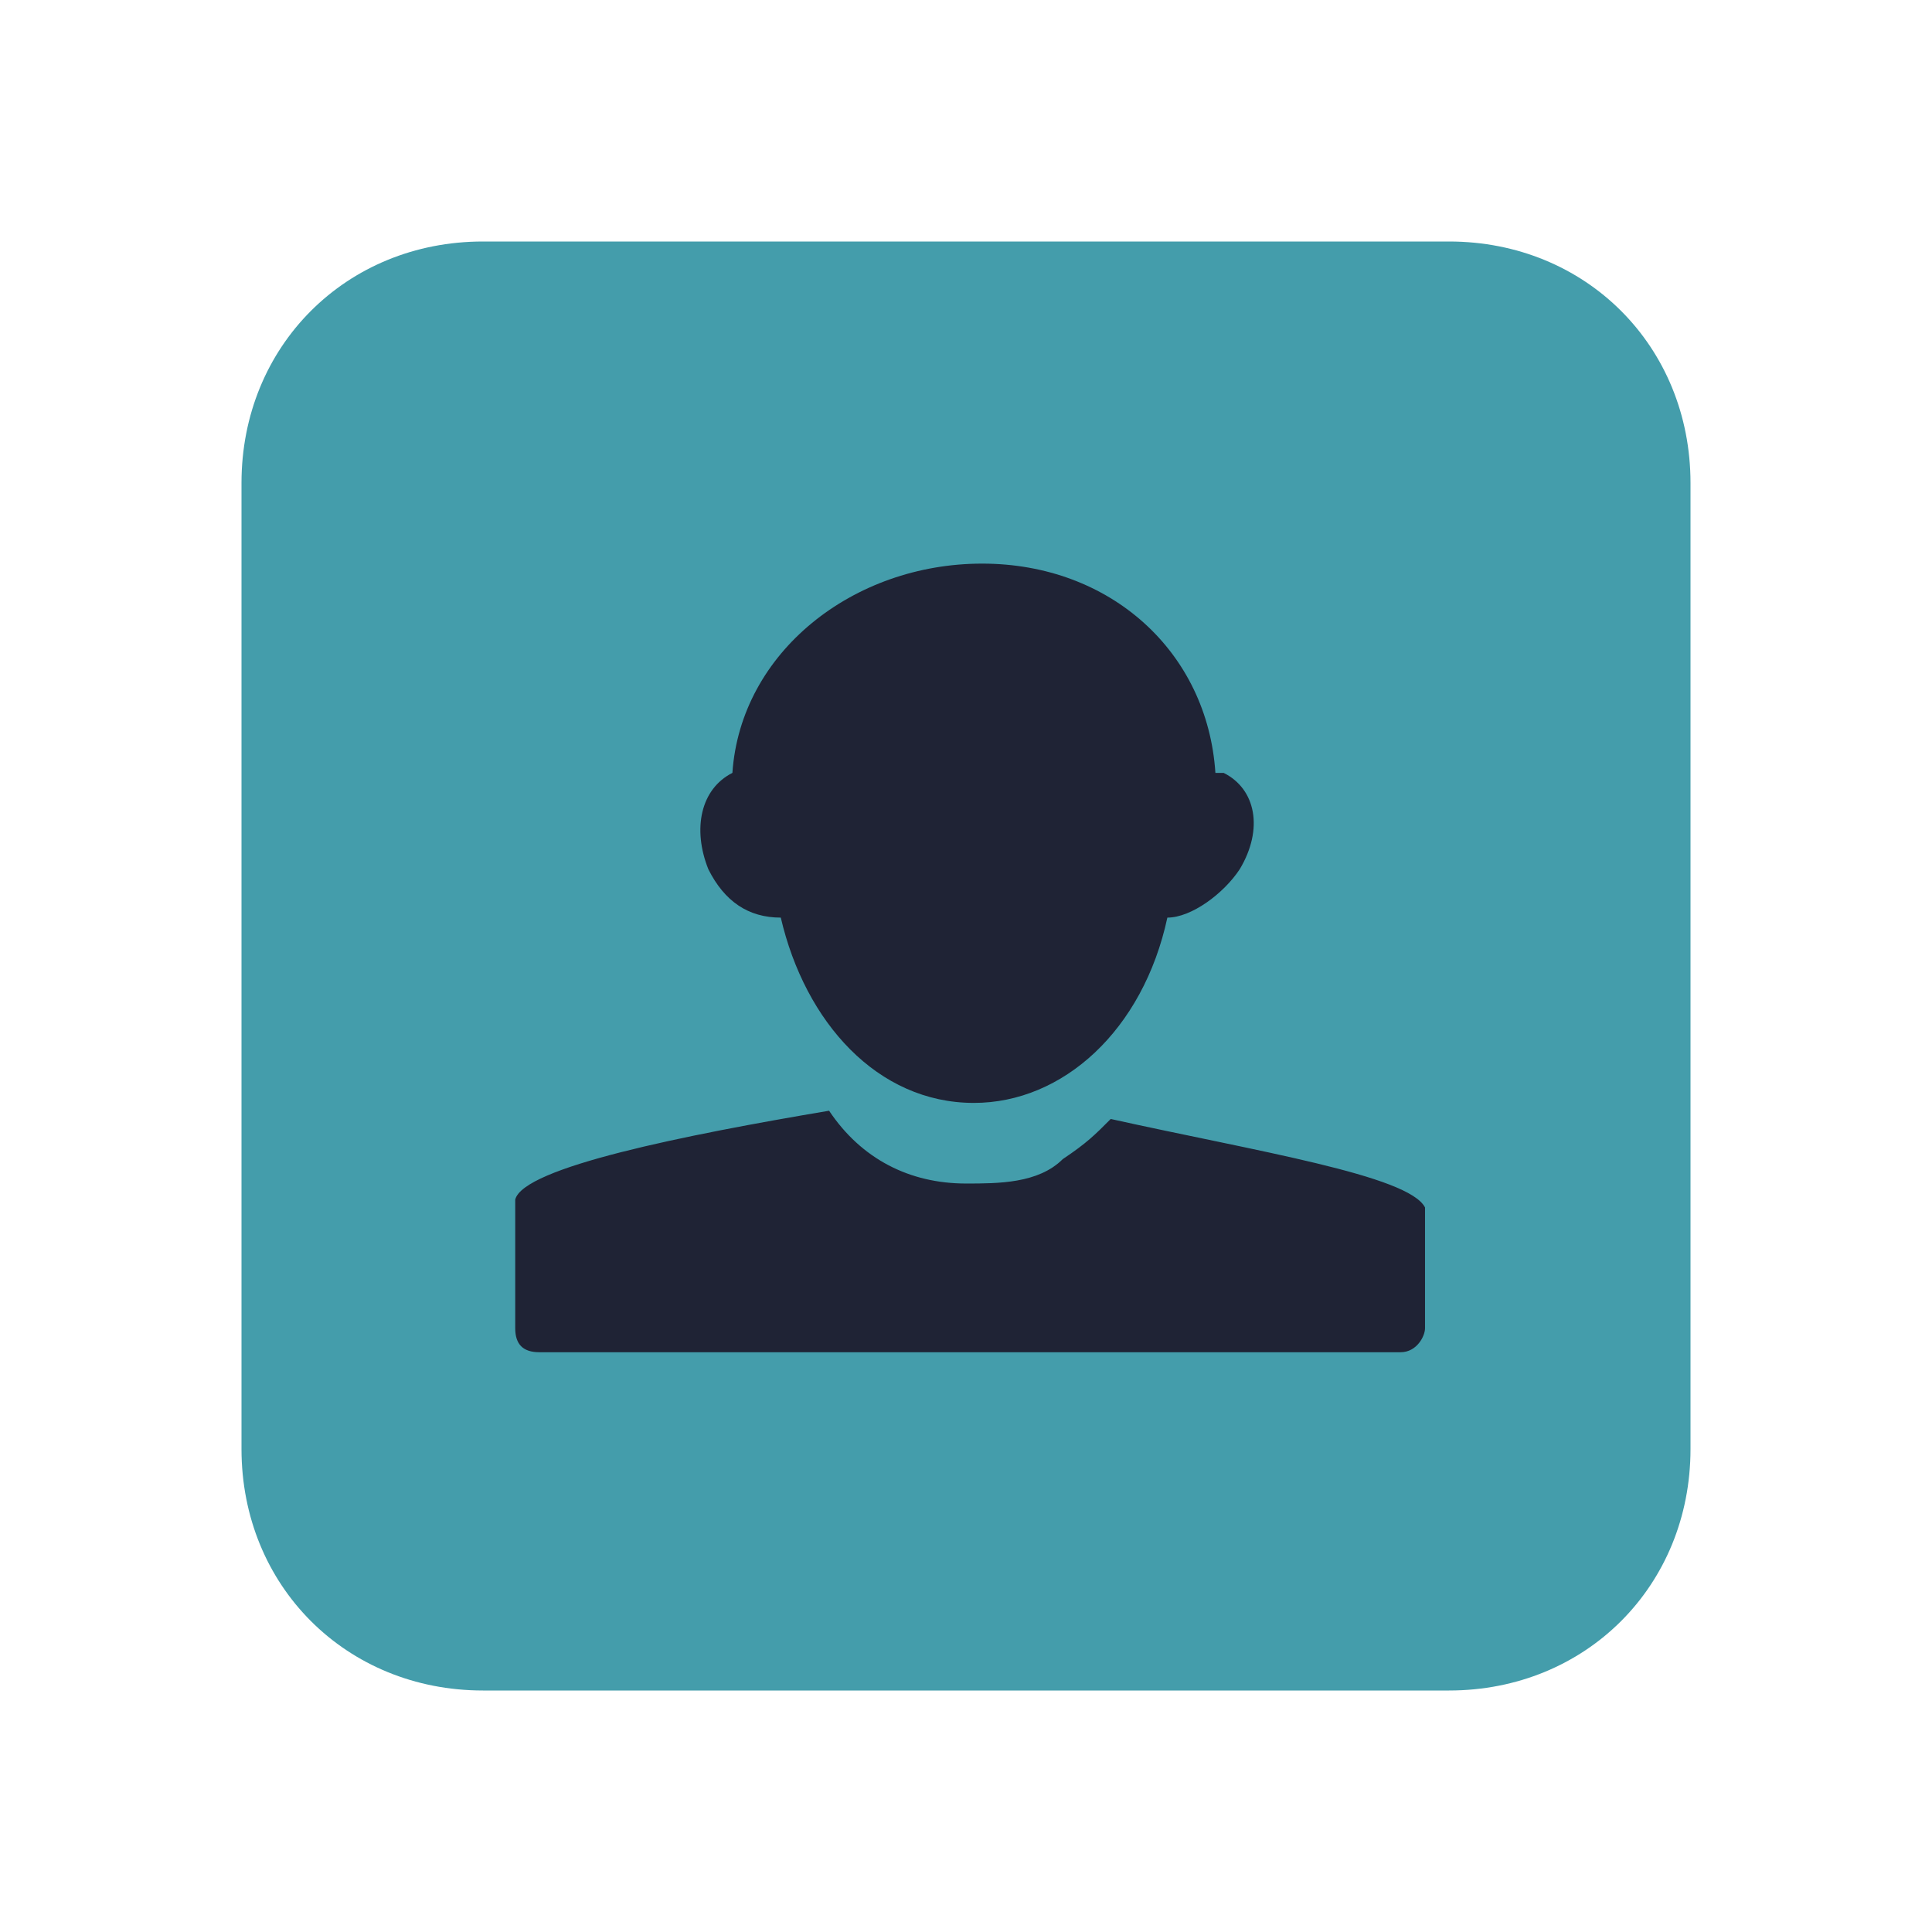 <?xml version="1.0" encoding="UTF-8" standalone="yes"?>
<svg xmlns="http://www.w3.org/2000/svg" xmlns:xlink="http://www.w3.org/1999/xlink" width="22" height="22" viewBox="0 0 22 22">
  <path fill-rule="nonzero" fill="#449dab" fill-opacity="1" d="M 5.5 2.75 L 16.5 2.75 C 18.059 2.75 19.25 3.941 19.25 5.5 L 19.25 16.5 C 19.25 18.059 18.059 19.25 16.5 19.25 L 5.5 19.25 C 3.941 19.25 2.75 18.059 2.75 16.5 L 2.75 5.5 C 2.75 3.941 3.941 2.75 5.5 2.75 Z M 5.5 2.75 "/>
  <path fill-rule="nonzero" fill="#1f2335" fill-opacity="1" d="M 8.34 8.801 C 7.977 8.984 7.883 9.441 8.066 9.898 C 8.25 10.266 8.523 10.449 8.891 10.449 C 9.168 11.641 9.992 12.559 11.09 12.559 C 12.102 12.559 13.016 11.734 13.293 10.449 C 13.566 10.449 13.934 10.176 14.117 9.898 C 14.391 9.441 14.301 8.984 13.934 8.801 L 13.84 8.801 C 13.75 7.426 12.648 6.418 11.184 6.418 C 9.715 6.418 8.434 7.426 8.34 8.801 Z M 12.648 12.742 C 12.465 12.926 12.375 13.016 12.102 13.199 C 11.824 13.477 11.367 13.477 11 13.477 C 10.359 13.477 9.809 13.199 9.441 12.648 C 7.793 12.926 5.957 13.293 5.867 13.66 L 5.867 15.125 C 5.867 15.309 5.957 15.398 6.141 15.398 L 15.949 15.398 C 16.133 15.398 16.227 15.215 16.227 15.125 L 16.227 13.75 C 16.043 13.383 14.301 13.109 12.648 12.742 Z M 12.648 12.742 "/>
</svg>